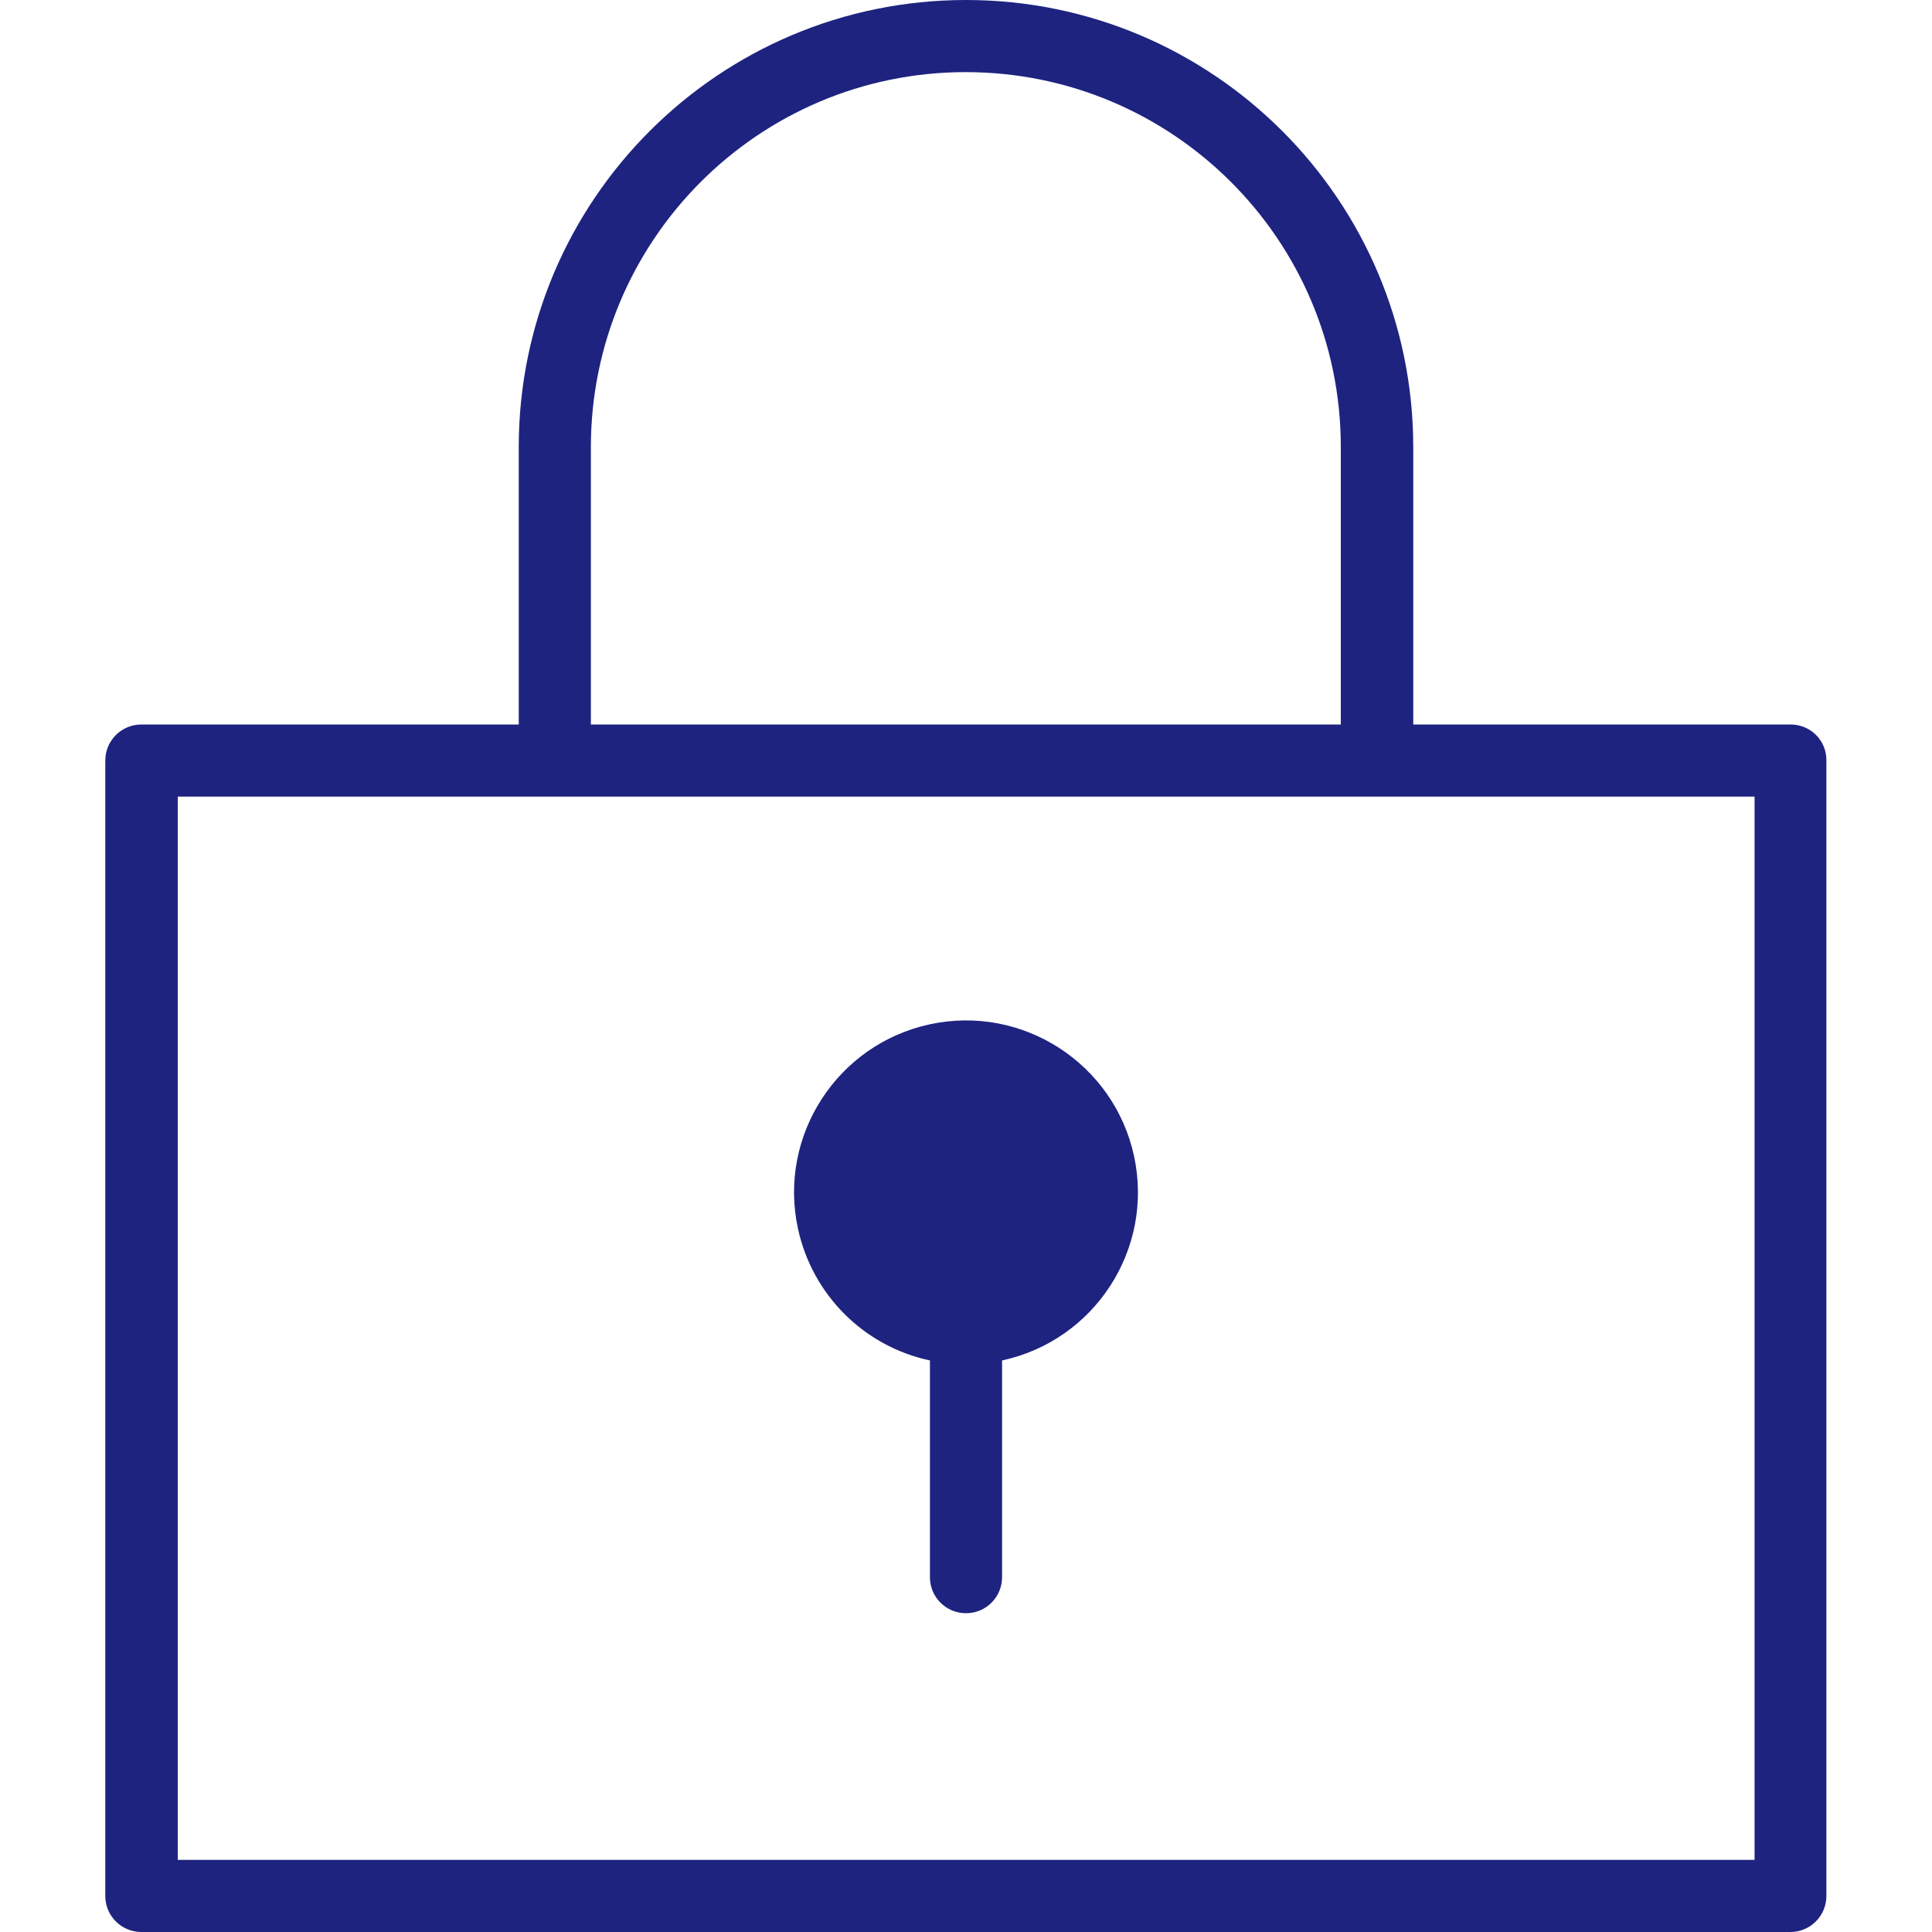 <?xml version="1.0" encoding="utf-8"?>
<!-- Generator: Adobe Illustrator 28.2.0, SVG Export Plug-In . SVG Version: 6.00 Build 0)  -->
<svg version="1.1" id="レイヤー_1" xmlns="http://www.w3.org/2000/svg" xmlns:xlink="http://www.w3.org/1999/xlink" x="0px"
	 y="0px" viewBox="0 0 600 600" style="enable-background:new 0 0 600 600;" xml:space="preserve">
<style type="text/css">
	.st0{fill:#1E2380;}
</style>
<path class="st0" d="M556.1,225H438.9v-86.1C438.9,62.2,376.7,0,300,0S161.1,62.2,161.1,138.9c0,0,0,0,0,0V225H43.9
	c-6.2,0-11.2,5-11.2,11.2v352.6c0,6.2,5,11.2,11.2,11.2h512.1c6.2,0,11.2-5,11.2-11.2V236.2C567.3,230,562.3,225,556.1,225z
	 M183.5,138.9c0-64.3,52.1-116.5,116.4-116.5s116.5,52.1,116.5,116.4c0,0,0,0.1,0,0.1V225H183.5L183.5,138.9z M544.8,577.6H55.2
	V247.4h489.7V577.6z"/>
<path class="st0" d="M288.8,422.5v67.3c0,6.2,5,11.2,11.2,11.2s11.2-5,11.2-11.2v-67.3c28.8-6.2,47.2-34.6,41-63.4
	c-6.2-28.8-34.6-47.2-63.4-41c-28.8,6.2-47.2,34.6-41,63.4C252.2,402,268.2,418.1,288.8,422.5z"/>
</svg>

